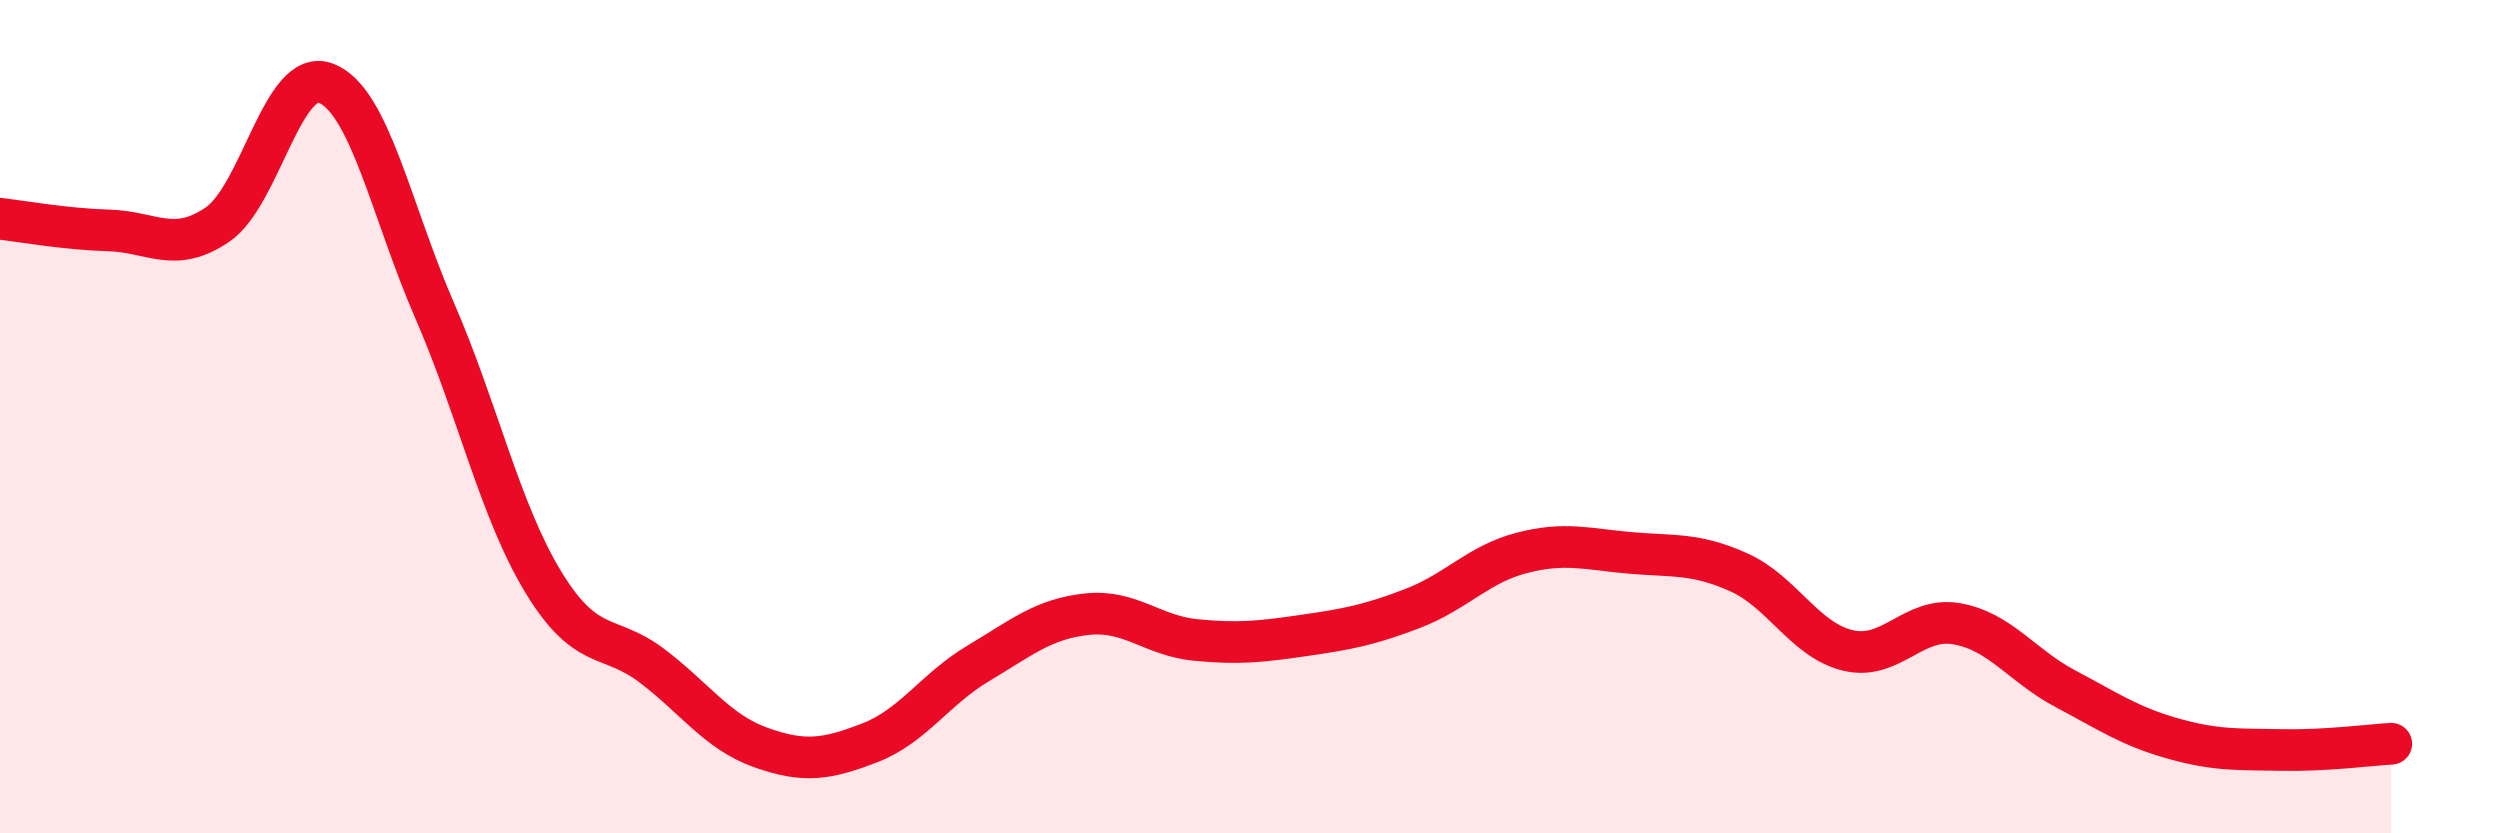 
    <svg width="60" height="20" viewBox="0 0 60 20" xmlns="http://www.w3.org/2000/svg">
      <path
        d="M 0,5.25 C 0.52,5.31 1.57,5.5 2.61,5.53 C 3.65,5.56 4.18,6.1 5.22,5.39 C 6.26,4.68 6.79,1.59 7.83,2 C 8.87,2.41 9.39,5.06 10.43,7.45 C 11.47,9.84 12,12.26 13.04,13.97 C 14.08,15.68 14.61,15.19 15.65,15.98 C 16.69,16.77 17.22,17.57 18.26,17.94 C 19.3,18.31 19.83,18.23 20.87,17.83 C 21.91,17.43 22.44,16.54 23.48,15.92 C 24.52,15.3 25.05,14.85 26.09,14.74 C 27.13,14.63 27.66,15.26 28.7,15.36 C 29.74,15.46 30.26,15.4 31.3,15.25 C 32.34,15.1 32.87,15 33.91,14.6 C 34.95,14.2 35.48,13.54 36.52,13.27 C 37.56,13 38.09,13.18 39.13,13.27 C 40.17,13.36 40.7,13.27 41.74,13.74 C 42.78,14.21 43.31,15.36 44.35,15.61 C 45.39,15.86 45.92,14.79 46.96,14.97 C 48,15.15 48.53,15.98 49.57,16.53 C 50.61,17.08 51.13,17.44 52.17,17.73 C 53.21,18.02 53.74,17.98 54.78,18 C 55.82,18.02 56.87,17.88 57.39,17.85L57.39 20L0 20Z"
        fill="#EB0A25"
        opacity="0.1"
        stroke-linecap="round"
        stroke-linejoin="round"
      />
      <path
        d="M 0,5.25 C 0.52,5.31 1.57,5.5 2.61,5.53 C 3.65,5.56 4.18,6.1 5.22,5.39 C 6.26,4.68 6.79,1.59 7.83,2 C 8.87,2.41 9.39,5.06 10.43,7.45 C 11.47,9.84 12,12.26 13.04,13.97 C 14.08,15.68 14.61,15.19 15.65,15.98 C 16.69,16.77 17.22,17.57 18.26,17.94 C 19.3,18.31 19.83,18.23 20.87,17.83 C 21.91,17.43 22.44,16.54 23.48,15.92 C 24.52,15.3 25.05,14.85 26.09,14.74 C 27.13,14.63 27.66,15.26 28.7,15.36 C 29.74,15.46 30.26,15.4 31.3,15.25 C 32.34,15.1 32.87,15 33.91,14.6 C 34.95,14.2 35.48,13.54 36.52,13.27 C 37.56,13 38.09,13.18 39.13,13.27 C 40.17,13.36 40.7,13.27 41.74,13.74 C 42.78,14.21 43.31,15.36 44.35,15.61 C 45.39,15.86 45.92,14.79 46.96,14.97 C 48,15.15 48.53,15.98 49.57,16.53 C 50.61,17.08 51.13,17.44 52.17,17.73 C 53.21,18.02 53.74,17.98 54.78,18 C 55.82,18.02 56.87,17.88 57.39,17.85"
        stroke="#EB0A25"
        stroke-width="1"
        fill="none"
        stroke-linecap="round"
        stroke-linejoin="round"
      />
    </svg>
  